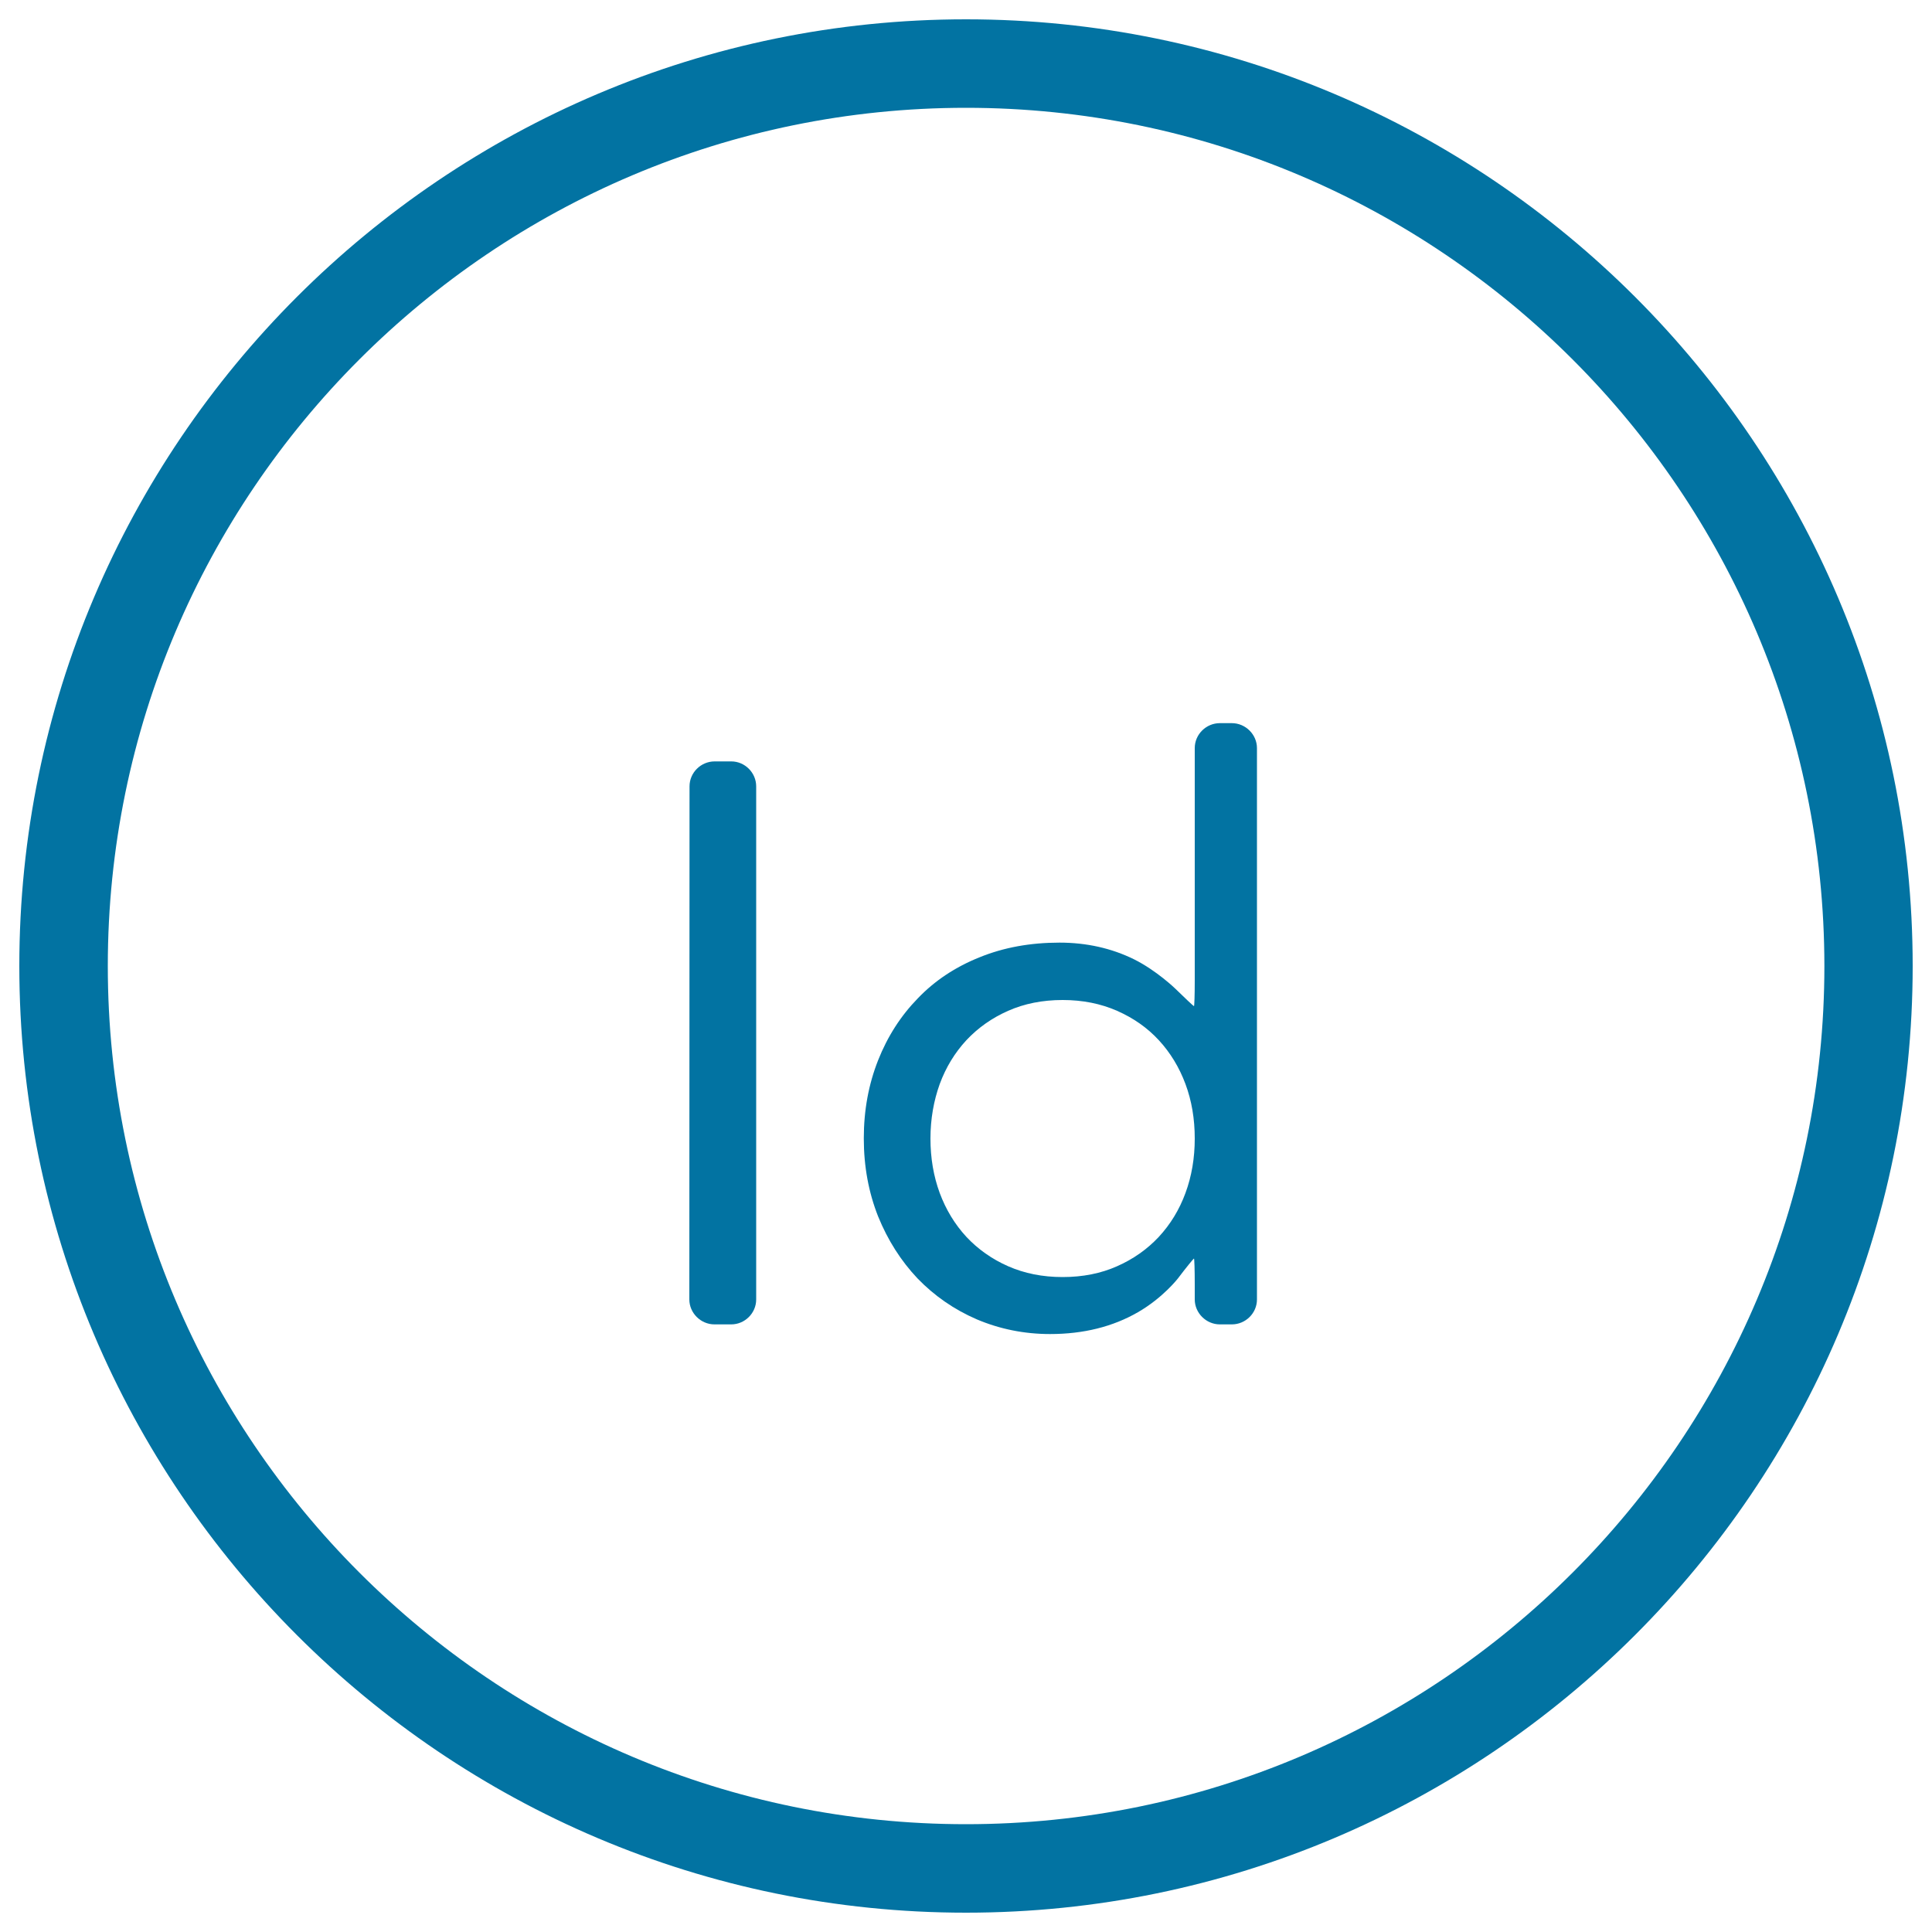 <svg xmlns="http://www.w3.org/2000/svg" viewBox="0 0 1000 1000" style="fill:#0273a2">
<title>Id File In A Circle Outline SVG icon</title>
<g><g><g><g><g><path d="M356.9,407c0-7.1,5.9-12.9,13-12.9h8.6c7.1,0,12.9,5.9,12.9,12.9v265.6c0,7.1-5.9,12.9-12.9,12.9h-8.7c-7.1,0-13-5.9-13-12.9L356.9,407L356.9,407z"/></g><g><path d="M618.4,664.4c0-7.1-0.2-13-0.4-13c-0.2,0-4,4.6-8.3,10.3c0,0-7.7,10-20.7,17.5c-13,7.5-28.2,11.3-45.5,11.3c-13.4,0-26.1-2.6-37.9-7.6c-11.8-5.1-22-12.2-30.7-21.2c-8.6-9.1-15.4-19.8-20.4-32.1c-4.9-12.4-7.4-25.8-7.4-40.4c0-14.6,2.5-28,7.4-40.4c4.9-12.4,11.8-23.1,20.6-32.1c8.7-9.1,19.4-16.2,31.9-21.2c12.5-5.1,26.3-7.6,41.4-7.6c14,0,26.9,2.9,38.5,8.6c11.7,5.8,21.4,15.2,21.4,15.2c5.1,5,9.5,9.1,9.7,9.1c0.2,0,0.4-5.9,0.4-12.9V387.2c0-7.1,5.9-12.9,13-12.9h6.2c7.1,0,13,5.9,13,12.9v285.4c0,7.1-5.9,12.9-13,12.9h-6.2c-7.1,0-13-5.9-13-12.9L618.4,664.4L618.4,664.4z M618.4,589.3c0-10.2-1.6-19.6-4.8-28.2c-3.2-8.6-7.8-16.2-13.8-22.7c-6-6.5-13.2-11.5-21.6-15.2c-8.4-3.7-17.8-5.6-28.2-5.6c-10.4,0-19.9,1.9-28.2,5.6c-8.4,3.7-15.6,8.8-21.6,15.2c-6,6.5-10.6,14-13.8,22.7c-3.1,8.6-4.8,18.1-4.8,28.2s1.6,19.5,4.8,28.2c3.2,8.6,7.8,16.2,13.8,22.7c6,6.4,13.2,11.5,21.6,15.2c8.4,3.7,17.8,5.6,28.2,5.6c10.5,0,19.9-1.9,28.2-5.6c8.4-3.7,15.6-8.8,21.6-15.2c6-6.5,10.6-14,13.8-22.7C616.8,608.8,618.4,599.4,618.4,589.3z"/></g></g></g><path d="M500,990C229.8,990,10,770.2,10,500C10,229.8,229.8,10,500,10s490,219.8,490,490C990,770.2,770.1,990,500,990z M500,55.8C255,55.8,55.8,255,55.8,500C55.8,745,255,944.2,500,944.2c245,0,444.3-199.3,444.3-444.2C944.2,255,744.9,55.8,500,55.8z"/></g></g>
</svg>